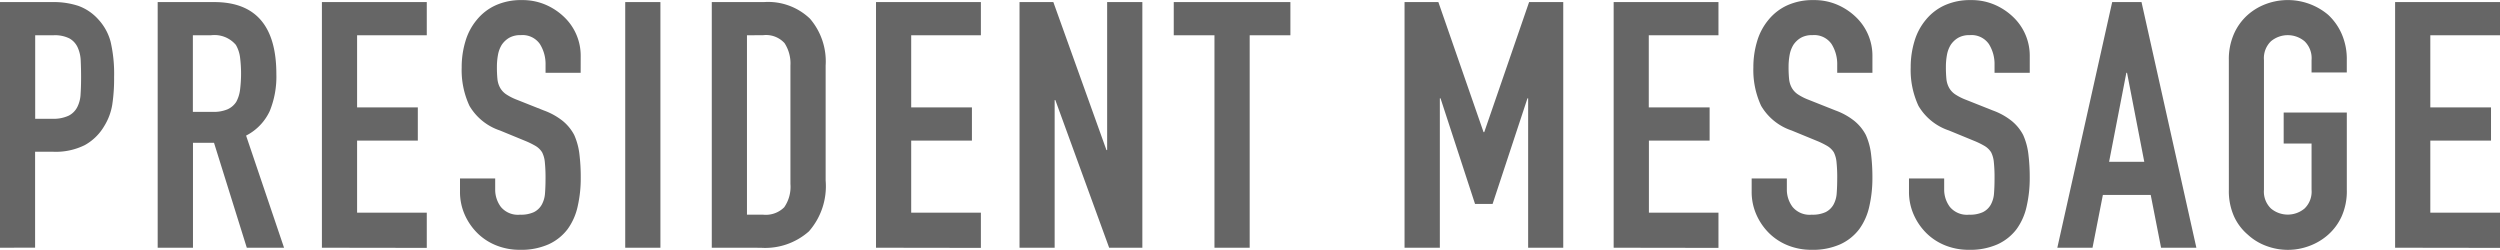 <svg id="レイヤー_1" data-name="レイヤー 1" xmlns="http://www.w3.org/2000/svg" viewBox="0 0 112.967 11.288">
  <defs>
    <style>
      .cls-1 {
        fill: #666;
      }
    </style>
  </defs>
  <title>ai-btn-message</title>
  <g>
    <path class="cls-1" d="M447.348,263.882v-11.1h2.385a3.551,3.551,0,0,1,1.154.171,2.221,2.221,0,0,1,.9.608,2.38,2.38,0,0,1,.561,1.021,6.409,6.409,0,0,1,.156,1.583,7.91,7.91,0,0,1-.085,1.263,2.648,2.648,0,0,1-.367.967,2.321,2.321,0,0,1-.873.85,2.938,2.938,0,0,1-1.434.3h-.811v4.334Zm1.59-9.6v3.773h.764a1.625,1.625,0,0,0,.749-.14.886.886,0,0,0,.39-.39,1.429,1.429,0,0,0,.148-.577q.023-.343.023-.764,0-.39-.016-.741a1.6,1.6,0,0,0-.14-.616.885.885,0,0,0-.375-.405,1.481,1.481,0,0,0-.717-.141Z" transform="translate(-447.348 -252.688)"/>
    <path class="cls-1" d="M454.473,263.882v-11.1h2.557q2.807,0,2.806,3.258a4.106,4.106,0,0,1-.3,1.668,2.359,2.359,0,0,1-1.068,1.107l1.715,5.067H458.5l-1.481-4.74h-.951v4.74Zm1.59-9.6v3.461h.9a1.6,1.6,0,0,0,.67-.117.91.91,0,0,0,.39-.335,1.527,1.527,0,0,0,.171-.538,5.872,5.872,0,0,0,0-1.481,1.493,1.493,0,0,0-.187-.554,1.267,1.267,0,0,0-1.123-.437Z" transform="translate(-447.348 -252.688)"/>
    <path class="cls-1" d="M461.894,263.882v-11.1h4.739v1.5h-3.149v3.259h2.744v1.5h-2.744v3.258h3.149v1.59Z" transform="translate(-447.348 -252.688)"/>
    <path class="cls-1" d="M473.586,255.978H472v-.359a1.7,1.7,0,0,0-.257-.943.952.952,0,0,0-.865-.4,1,1,0,0,0-.53.125,1.054,1.054,0,0,0-.328.312,1.325,1.325,0,0,0-.171.46,3,3,0,0,0-.047.538,5.248,5.248,0,0,0,.023.545,1.033,1.033,0,0,0,.117.39.866.866,0,0,0,.273.3,2.46,2.46,0,0,0,.491.25l1.216.483a3.029,3.029,0,0,1,.857.476,2.066,2.066,0,0,1,.515.631,2.968,2.968,0,0,1,.234.85,8.519,8.519,0,0,1,.062,1.083,5.7,5.7,0,0,1-.14,1.3,2.744,2.744,0,0,1-.452,1.021,2.249,2.249,0,0,1-.857.686,3.038,3.038,0,0,1-1.294.25,2.836,2.836,0,0,1-1.076-.2,2.55,2.55,0,0,1-.858-.561,2.73,2.73,0,0,1-.569-.834,2.535,2.535,0,0,1-.21-1.037v-.593h1.59v.5a1.3,1.3,0,0,0,.257.787,1,1,0,0,0,.865.351,1.393,1.393,0,0,0,.631-.117.838.838,0,0,0,.351-.335,1.235,1.235,0,0,0,.148-.522q.023-.3.023-.678a6.807,6.807,0,0,0-.031-.717,1.233,1.233,0,0,0-.125-.452.88.88,0,0,0-.288-.281,3.7,3.7,0,0,0-.476-.234l-1.138-.468a2.522,2.522,0,0,1-1.38-1.115,3.834,3.834,0,0,1-.351-1.738,4.023,4.023,0,0,1,.171-1.185,2.687,2.687,0,0,1,.515-.966,2.354,2.354,0,0,1,.834-.647,2.781,2.781,0,0,1,1.208-.242,2.637,2.637,0,0,1,1.083.218,2.8,2.8,0,0,1,.85.577,2.411,2.411,0,0,1,.717,1.715Z" transform="translate(-447.348 -252.688)"/>
    <path class="cls-1" d="M475.6,263.882v-11.1h1.59v11.1Z" transform="translate(-447.348 -252.688)"/>
    <path class="cls-1" d="M479.511,263.882v-11.1h2.354a2.736,2.736,0,0,1,2.082.749,2.963,2.963,0,0,1,.709,2.12v5.192a3.094,3.094,0,0,1-.756,2.3,2.981,2.981,0,0,1-2.175.741Zm1.59-9.6v8.107h.732a1.178,1.178,0,0,0,.951-.335,1.62,1.62,0,0,0,.281-1.052V255.65a1.679,1.679,0,0,0-.266-1.013,1.131,1.131,0,0,0-.967-.359Z" transform="translate(-447.348 -252.688)"/>
    <path class="cls-1" d="M486.932,263.882v-11.1h4.739v1.5h-3.149v3.259h2.744v1.5h-2.744v3.258h3.149v1.59Z" transform="translate(-447.348 -252.688)"/>
    <path class="cls-1" d="M493.417,263.882v-11.1h1.528l2.4,6.688h.031v-6.688h1.591v11.1h-1.5l-2.432-6.673h-.031v6.673Z" transform="translate(-447.348 -252.688)"/>
    <path class="cls-1" d="M502.226,263.882v-9.6h-1.84v-1.5h5.271v1.5h-1.84v9.6Z" transform="translate(-447.348 -252.688)"/>
    <path class="cls-1" d="M510.815,263.882v-11.1h1.528l2.042,5.878h.031l2.027-5.878h1.543v11.1H516.4v-6.75h-.031l-1.575,4.771H514l-1.559-4.771h-.031v6.75Z" transform="translate(-447.348 -252.688)"/>
    <path class="cls-1" d="M520.264,263.882v-11.1H525v1.5h-3.149v3.259H524.6v1.5h-2.743v3.258H525v1.59Z" transform="translate(-447.348 -252.688)"/>
    <path class="cls-1" d="M531.957,255.978h-1.591v-.359a1.7,1.7,0,0,0-.257-.943.952.952,0,0,0-.865-.4,1,1,0,0,0-.53.125,1.052,1.052,0,0,0-.327.312,1.306,1.306,0,0,0-.172.46,3,3,0,0,0-.047.538,5.248,5.248,0,0,0,.023.545,1.033,1.033,0,0,0,.117.39.869.869,0,0,0,.272.3,2.494,2.494,0,0,0,.491.25l1.216.483a3.015,3.015,0,0,1,.857.476,2.045,2.045,0,0,1,.515.631,2.968,2.968,0,0,1,.234.85,8.513,8.513,0,0,1,.063,1.083,5.7,5.7,0,0,1-.141,1.3,2.744,2.744,0,0,1-.452,1.021,2.249,2.249,0,0,1-.857.686,3.038,3.038,0,0,1-1.294.25,2.841,2.841,0,0,1-1.076-.2,2.557,2.557,0,0,1-.857-.561,2.712,2.712,0,0,1-.568-.834,2.527,2.527,0,0,1-.211-1.037v-.593h1.59v.5a1.3,1.3,0,0,0,.258.787,1,1,0,0,0,.865.351,1.388,1.388,0,0,0,.631-.117.84.84,0,0,0,.352-.335,1.234,1.234,0,0,0,.147-.522q.023-.3.023-.678a6.552,6.552,0,0,0-.031-.717,1.243,1.243,0,0,0-.124-.452.888.888,0,0,0-.289-.281,3.668,3.668,0,0,0-.476-.234l-1.138-.468a2.522,2.522,0,0,1-1.38-1.115,3.84,3.84,0,0,1-.351-1.738,4.039,4.039,0,0,1,.171-1.185,2.7,2.7,0,0,1,.515-.966,2.358,2.358,0,0,1,.834-.647,2.787,2.787,0,0,1,1.209-.242,2.636,2.636,0,0,1,1.083.218,2.8,2.8,0,0,1,.85.577,2.408,2.408,0,0,1,.718,1.715Z" transform="translate(-447.348 -252.688)"/>
    <path class="cls-1" d="M539.066,255.978h-1.591v-.359a1.7,1.7,0,0,0-.257-.943.952.952,0,0,0-.865-.4,1,1,0,0,0-.53.125,1.052,1.052,0,0,0-.327.312,1.306,1.306,0,0,0-.172.46,3,3,0,0,0-.047.538,5.248,5.248,0,0,0,.023.545,1.033,1.033,0,0,0,.117.39.869.869,0,0,0,.272.3,2.494,2.494,0,0,0,.491.25l1.216.483a3.015,3.015,0,0,1,.857.476,2.045,2.045,0,0,1,.515.631,2.968,2.968,0,0,1,.234.85,8.513,8.513,0,0,1,.063,1.083,5.7,5.7,0,0,1-.141,1.3,2.744,2.744,0,0,1-.452,1.021,2.249,2.249,0,0,1-.857.686,3.038,3.038,0,0,1-1.294.25,2.841,2.841,0,0,1-1.076-.2,2.557,2.557,0,0,1-.857-.561,2.712,2.712,0,0,1-.568-.834,2.527,2.527,0,0,1-.211-1.037v-.593h1.59v.5a1.3,1.3,0,0,0,.258.787,1,1,0,0,0,.865.351,1.388,1.388,0,0,0,.631-.117.84.84,0,0,0,.352-.335,1.234,1.234,0,0,0,.147-.522q.023-.3.023-.678a6.552,6.552,0,0,0-.031-.717,1.243,1.243,0,0,0-.124-.452.888.888,0,0,0-.289-.281,3.668,3.668,0,0,0-.476-.234l-1.138-.468a2.522,2.522,0,0,1-1.38-1.115,3.84,3.84,0,0,1-.351-1.738,4.039,4.039,0,0,1,.171-1.185,2.7,2.7,0,0,1,.515-.966,2.358,2.358,0,0,1,.834-.647,2.787,2.787,0,0,1,1.209-.242,2.636,2.636,0,0,1,1.083.218,2.8,2.8,0,0,1,.85.577,2.408,2.408,0,0,1,.718,1.715Z" transform="translate(-447.348 -252.688)"/>
    <path class="cls-1" d="M540.312,263.882l2.479-11.1h1.325l2.479,11.1H545l-.468-2.385H542.37l-.468,2.385ZM544.241,260l-.779-4.022h-.031L542.651,260Z" transform="translate(-447.348 -252.688)"/>
    <path class="cls-1" d="M548.062,255.4a2.829,2.829,0,0,1,.233-1.185,2.493,2.493,0,0,1,.624-.857,2.627,2.627,0,0,1,.85-.5,2.829,2.829,0,0,1,2.782.5,2.6,2.6,0,0,1,.608.857,2.829,2.829,0,0,1,.233,1.185v.562H551.8V255.4a1.058,1.058,0,0,0-.319-.85,1.184,1.184,0,0,0-1.513,0,1.058,1.058,0,0,0-.319.85v5.862a1.057,1.057,0,0,0,.319.85,1.184,1.184,0,0,0,1.513,0,1.057,1.057,0,0,0,.319-.85v-2.089H550.54v-1.4h2.853v3.492a2.8,2.8,0,0,1-.233,1.2,2.472,2.472,0,0,1-.608.827,2.669,2.669,0,0,1-.865.514,2.759,2.759,0,0,1-1.917,0,2.494,2.494,0,0,1-.85-.514,2.372,2.372,0,0,1-.624-.827,2.8,2.8,0,0,1-.233-1.2Z" transform="translate(-447.348 -252.688)"/>
    <path class="cls-1" d="M555.575,263.882v-11.1h4.74v1.5h-3.149v3.259h2.743v1.5h-2.743v3.258h3.149v1.59Z" transform="translate(-447.348 -252.688)"/>
  </g>
</svg>
